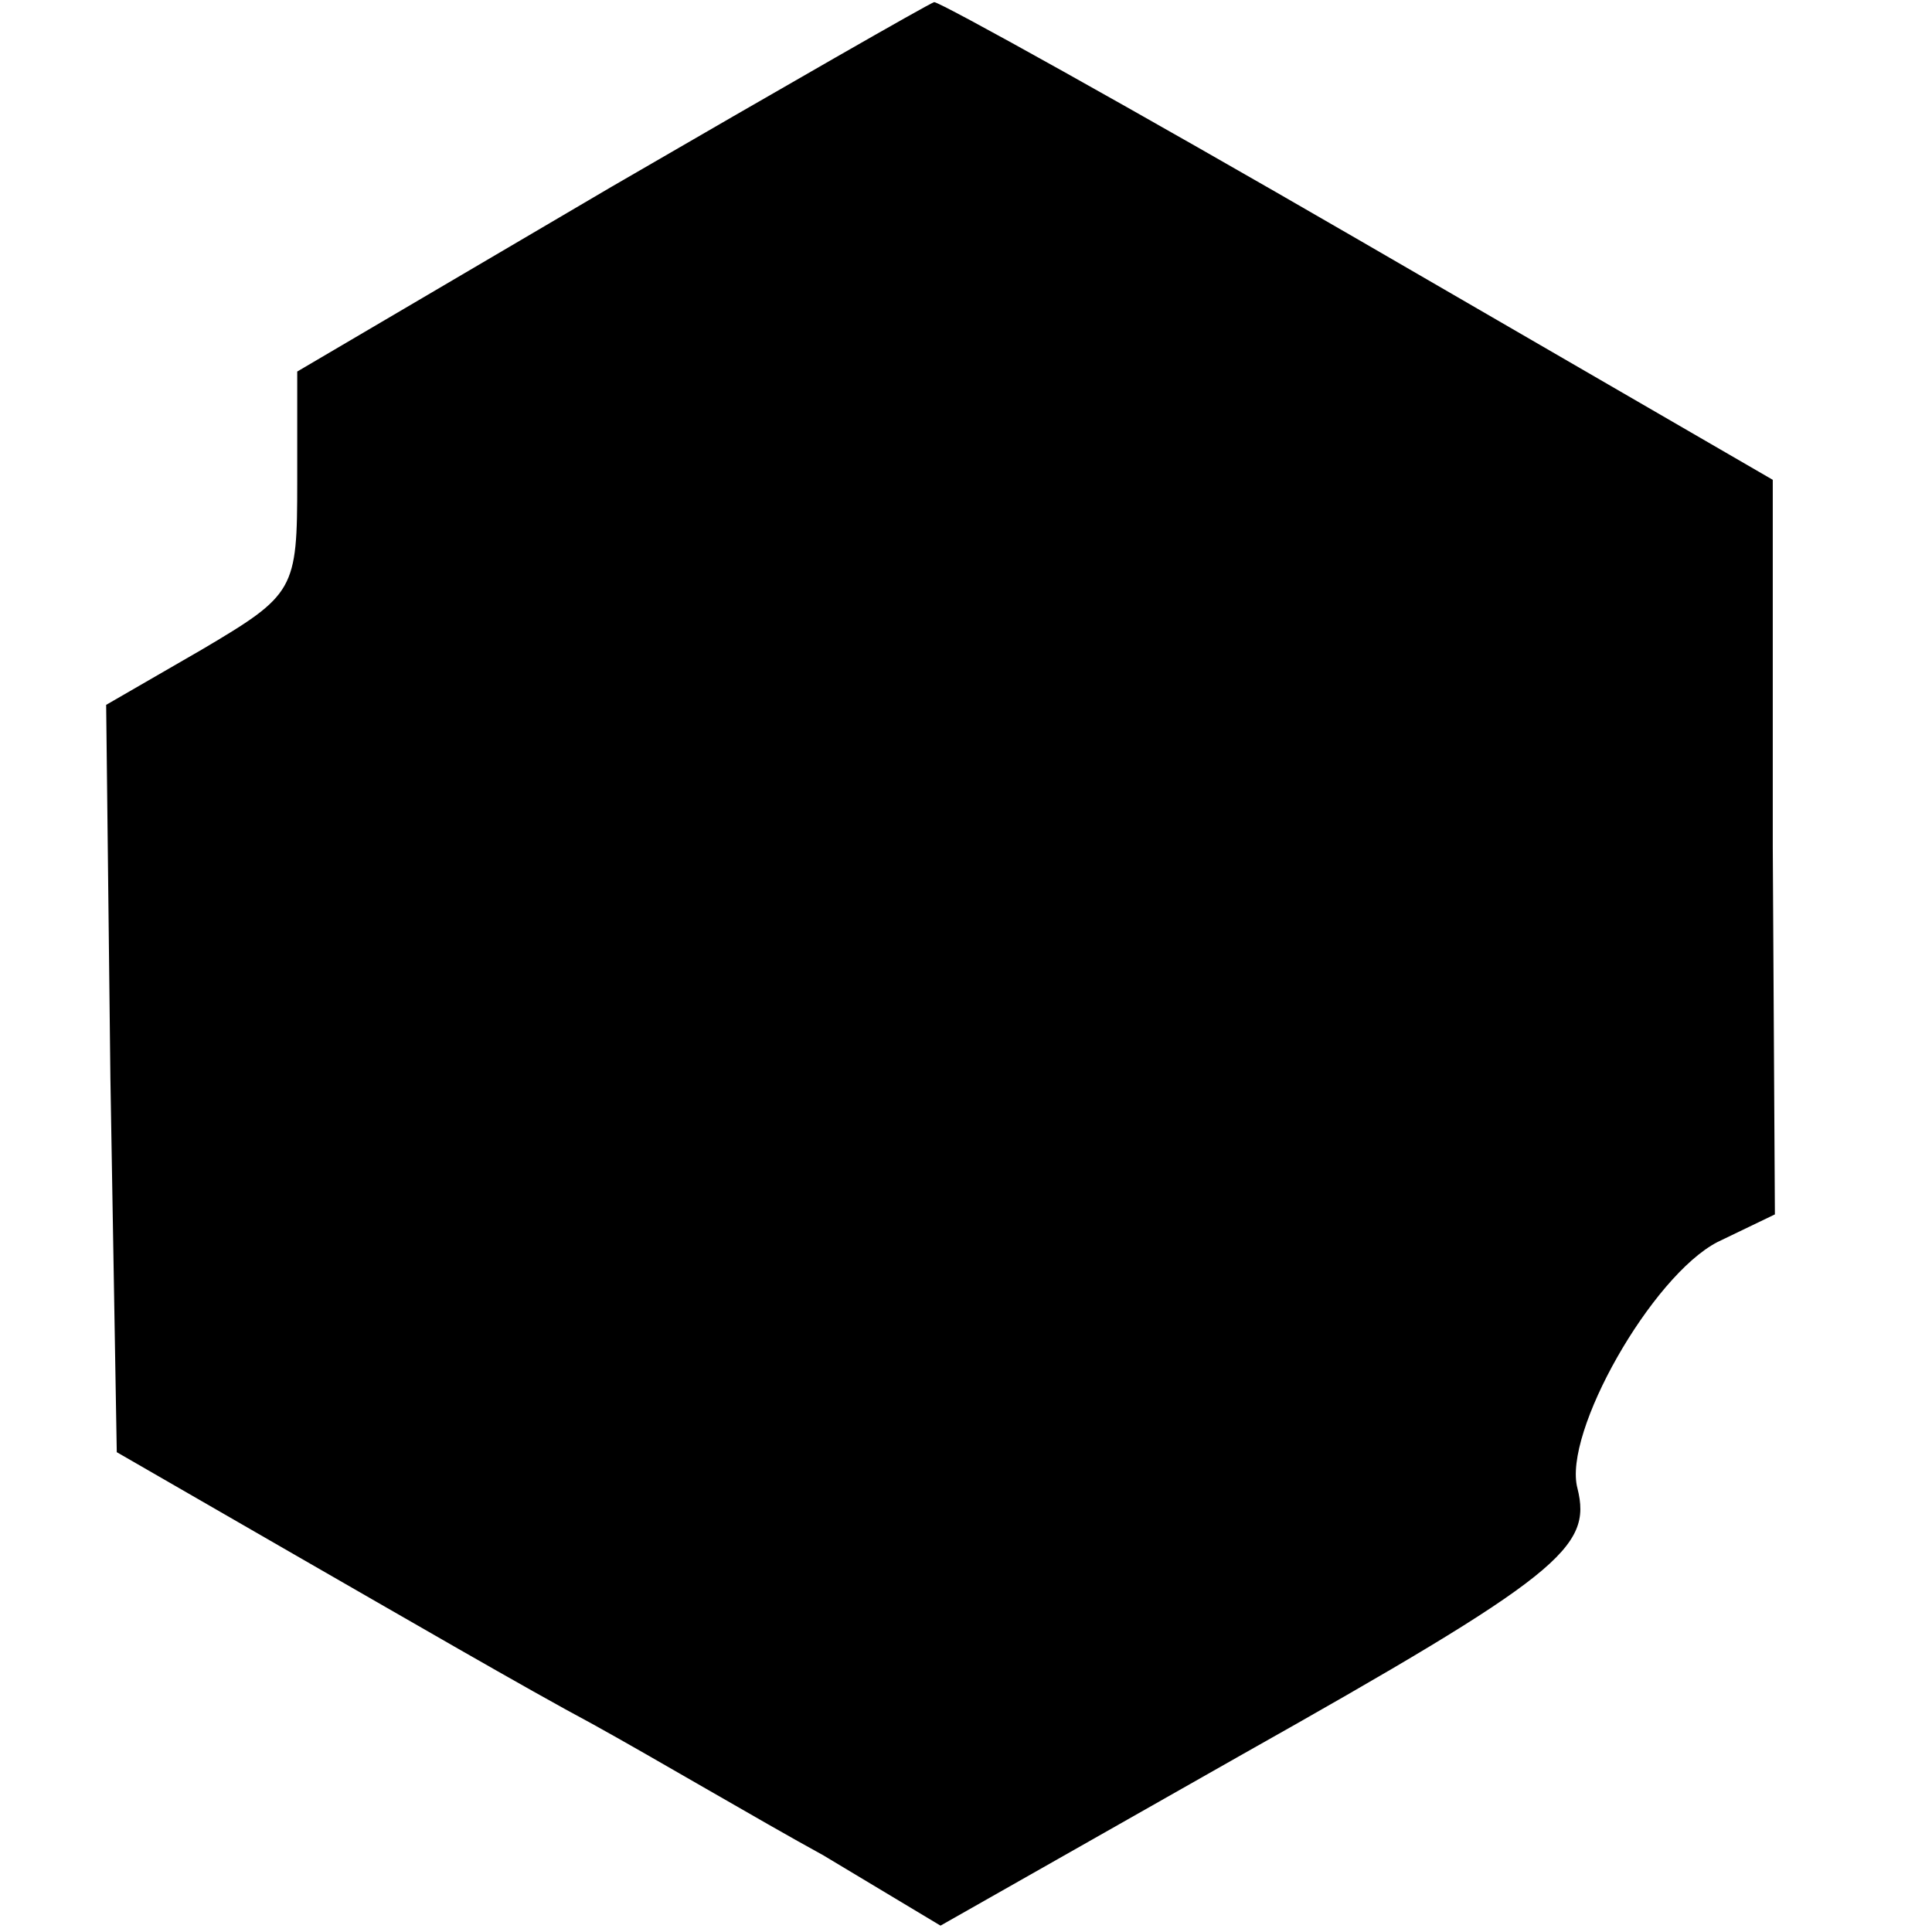 <?xml version="1.0" standalone="no"?>
<!DOCTYPE svg PUBLIC "-//W3C//DTD SVG 20010904//EN"
 "http://www.w3.org/TR/2001/REC-SVG-20010904/DTD/svg10.dtd">
<svg version="1.0" xmlns="http://www.w3.org/2000/svg"
 width="91pt" height="91pt" viewBox="0 0 91 91"
 preserveAspectRatio="xMidYMid meet">
<g transform="translate(0,91) scale(0.1,-0.1)"
fill="#000000" stroke="none">
<path d="M288 822 l-148 -87 0 -52 c0 -51 -1 -53 -45 -79 l-45 -26 2 -176 3
-176 85 -49 c47 -27 109 -63 139 -79 29 -16 78 -45 109 -62 l55 -33 141 80
c151 85 166 98 159 126 -7 26 35 100 66 116 l27 13 -1 173 0 173 -195 113
c-107 62 -197 112 -200 112 -3 -1 -71 -40 -152 -87z"/>
</g>
</svg>
